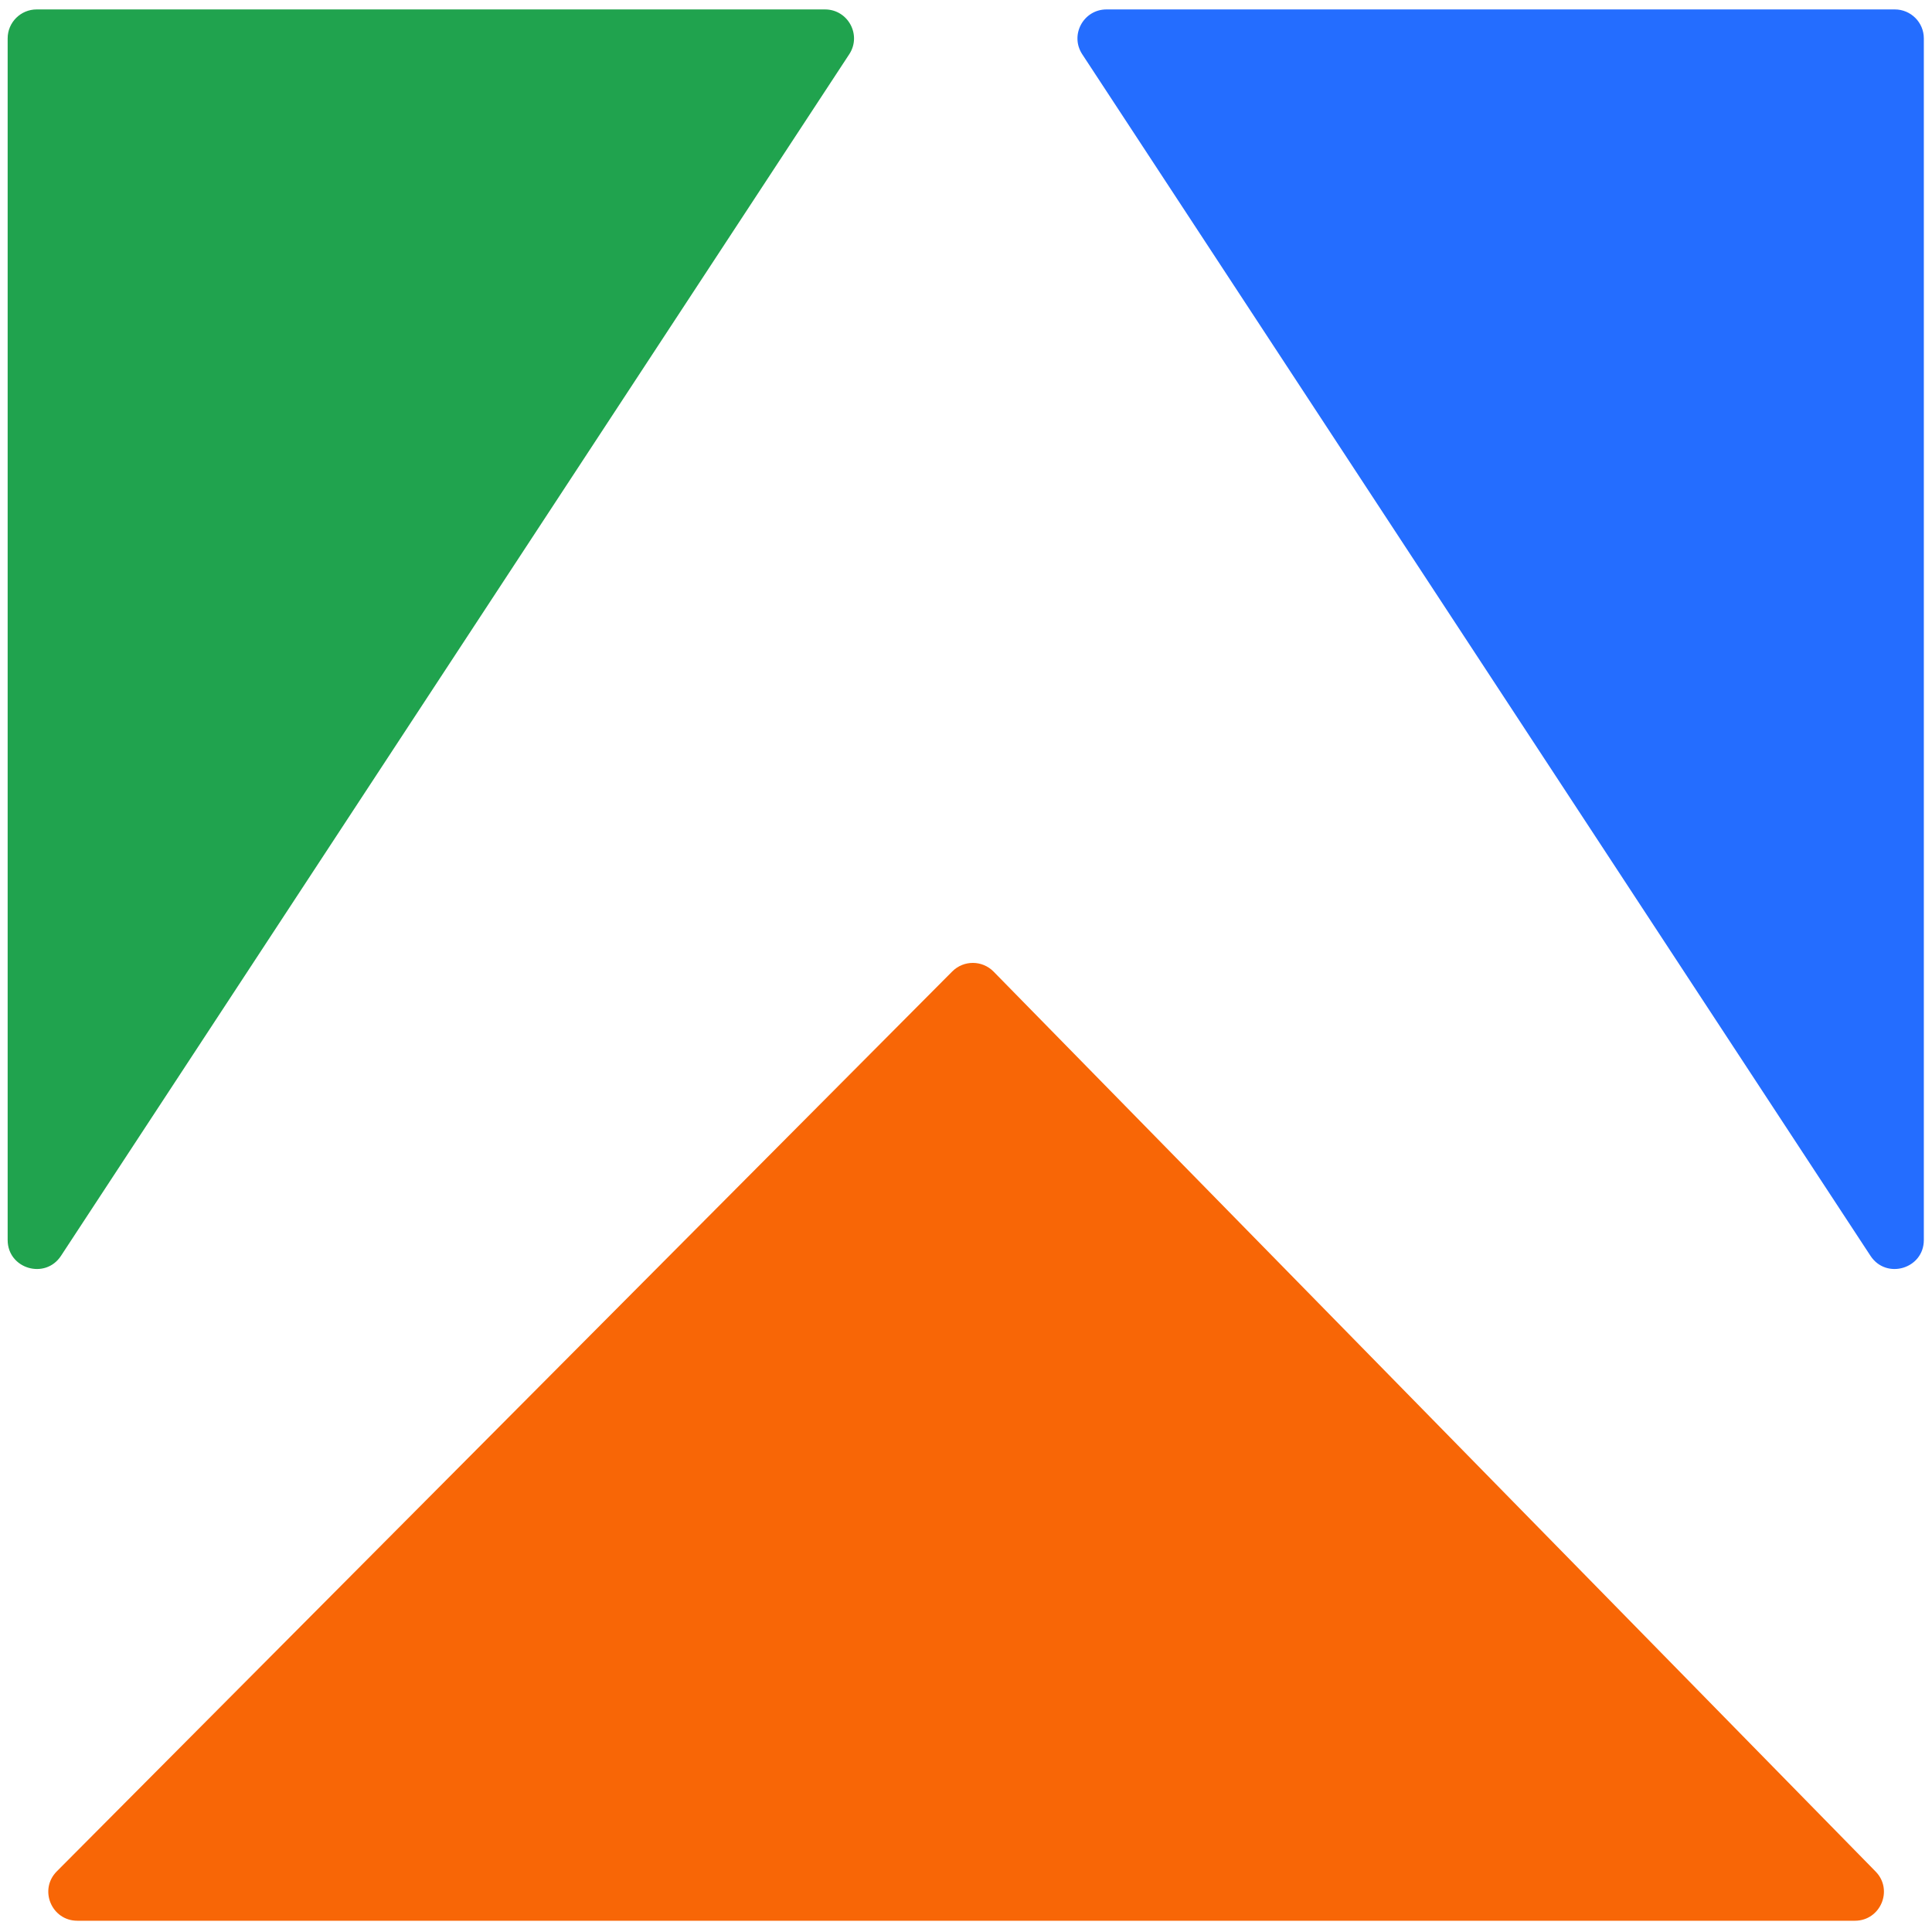 <svg width="184" height="184" viewBox="0 0 184 184" fill="none" xmlns="http://www.w3.org/2000/svg">
<path d="M105.384 0.898H180.456C181.984 0.898 183.222 2.133 183.222 3.656V118.095C183.222 120.836 179.648 121.898 178.143 119.605L103.07 5.167C101.867 3.332 103.187 0.898 105.384 0.898Z" fill="#246DFF"/>
<path d="M78.567 0.898H3.494C1.967 0.898 0.729 2.133 0.729 3.656V118.095C0.729 120.836 4.303 121.898 5.808 119.605L80.88 5.167C82.084 3.332 80.764 0.898 78.567 0.898Z" fill="#20A34E"/>
<path d="M90.689 92.521L5.407 178.227C3.675 179.968 4.911 182.928 7.369 182.928H176.652C179.1 182.928 180.341 179.988 178.63 178.241L94.629 92.536C93.55 91.435 91.776 91.428 90.689 92.521Z" fill="#F86606"/>
</svg>
